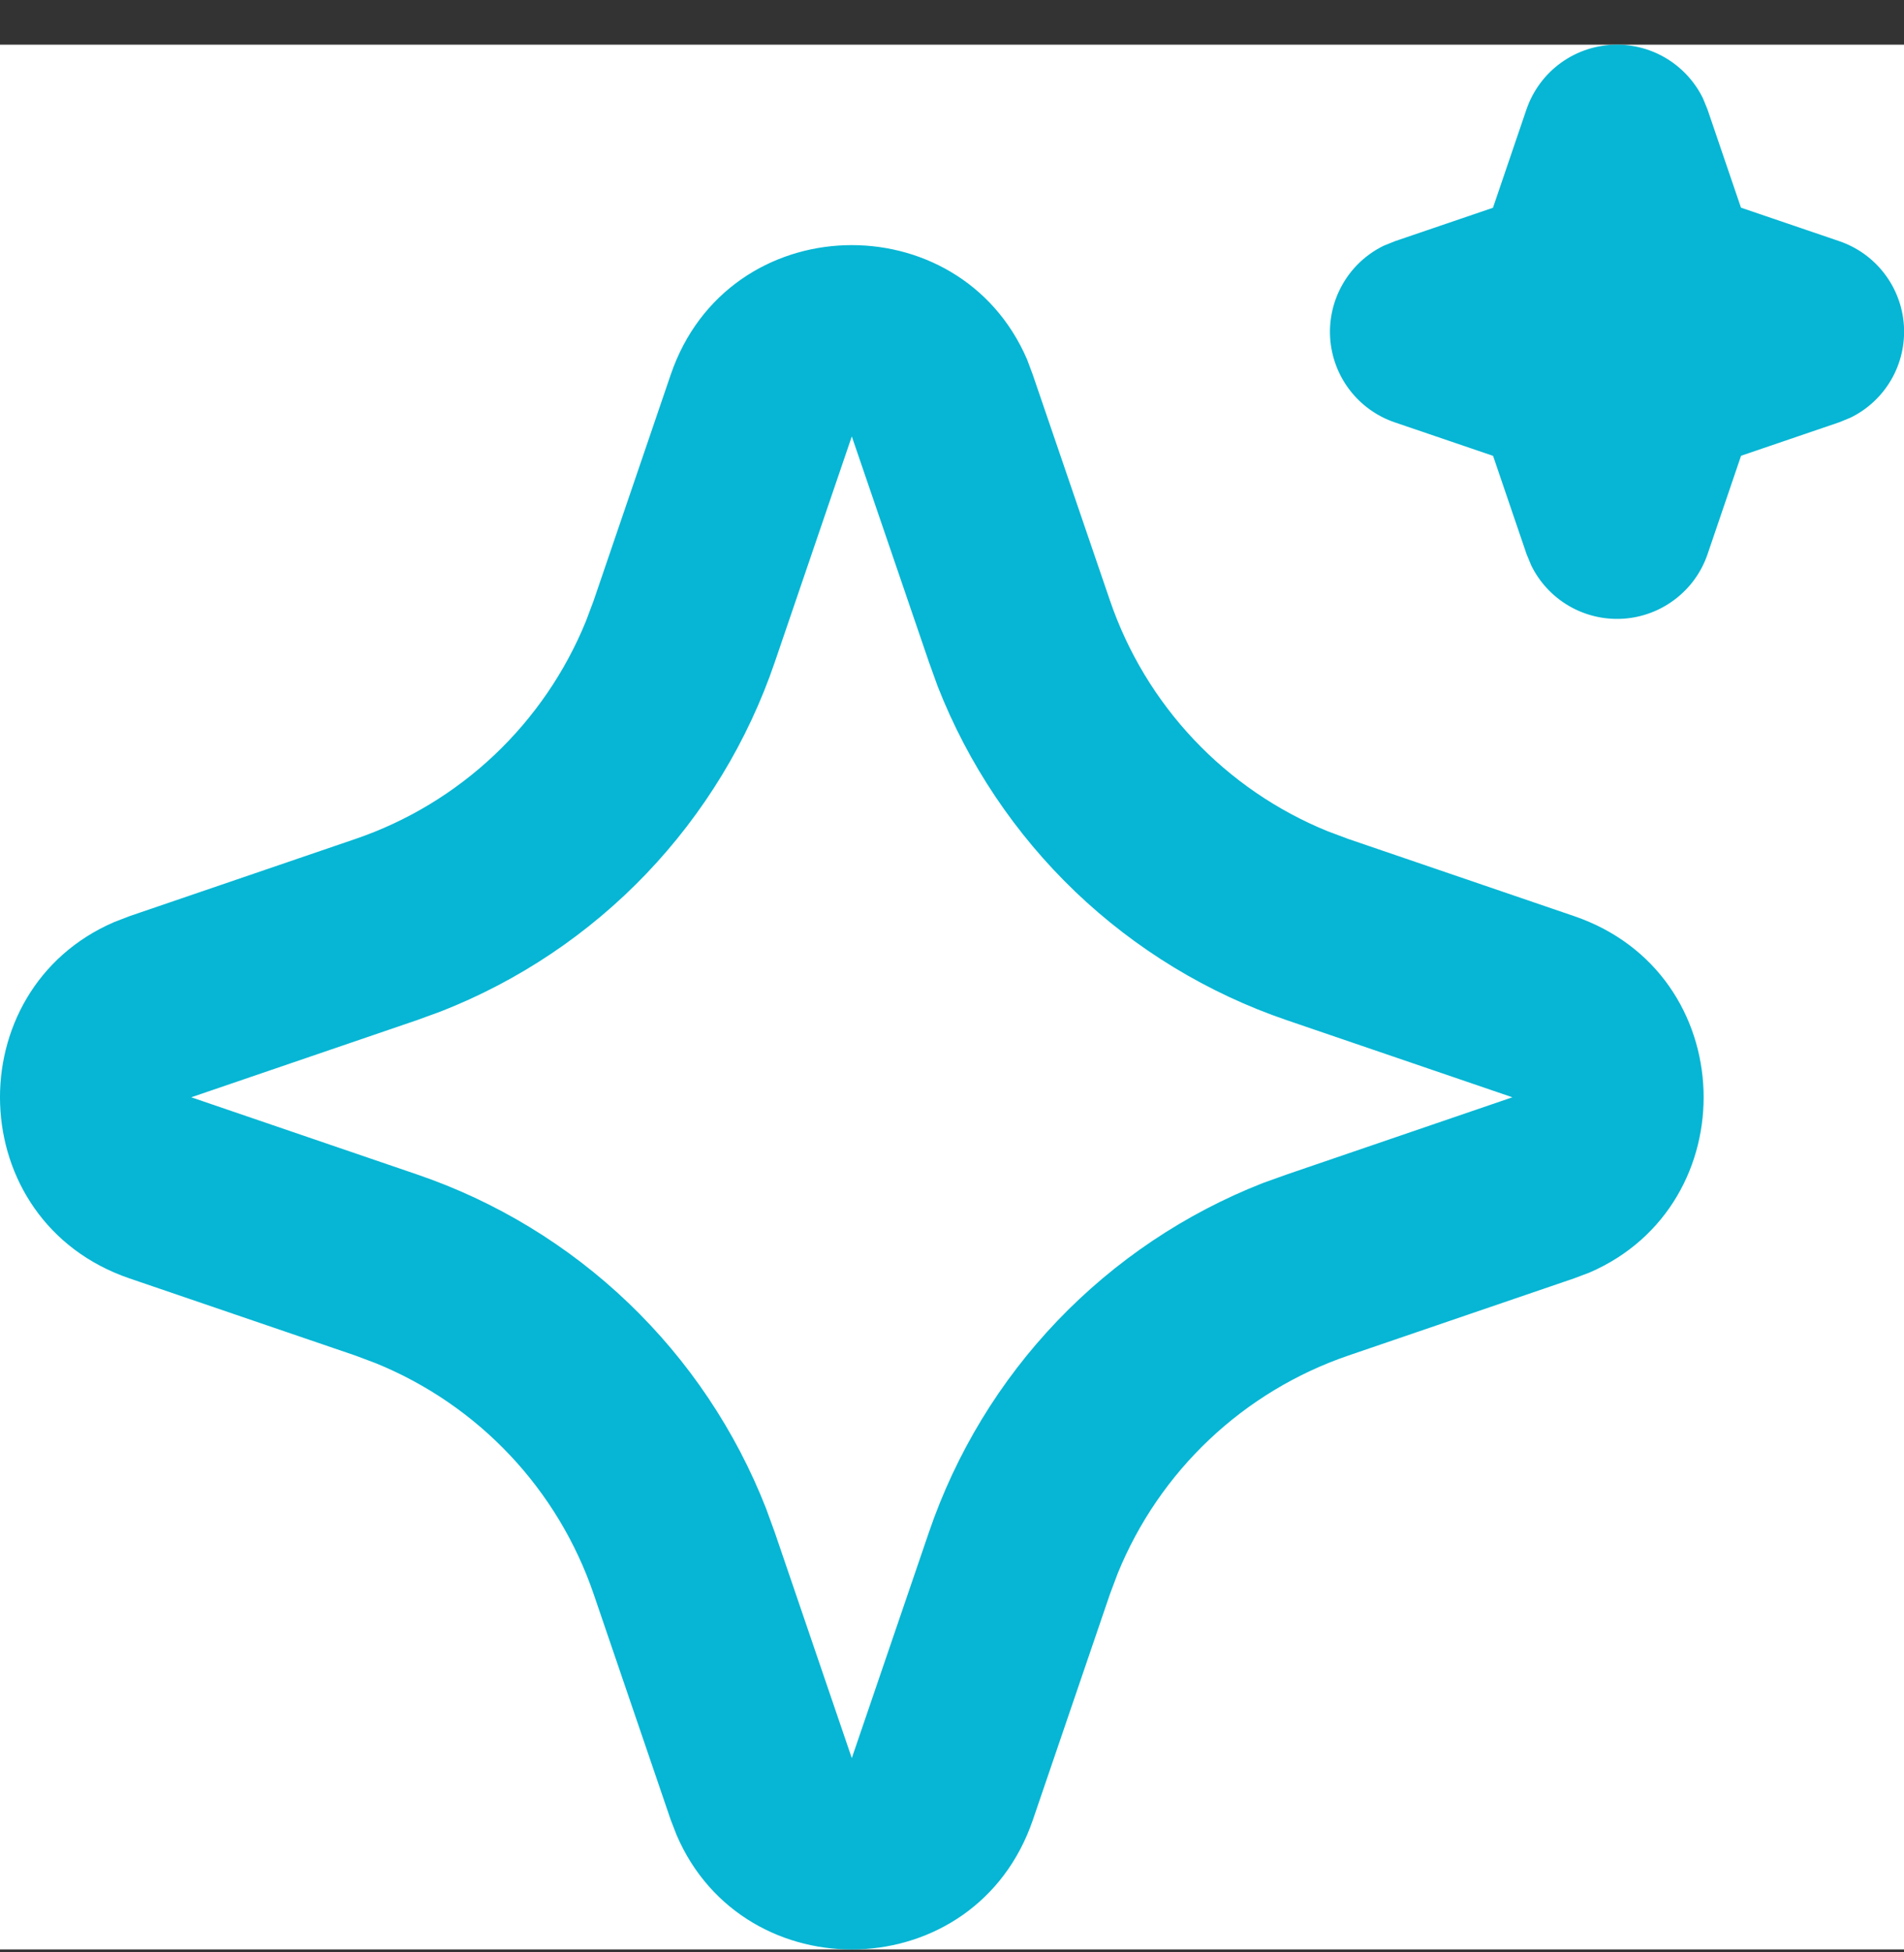 <svg width="40" height="41" viewBox="0 0 40 41" fill="none" xmlns="http://www.w3.org/2000/svg">
<rect x="0" y="0" width="40" height="41" fill="#333333" stroke="none"/>
<rect width="40" height="40" transform="translate(0 0.938)" fill="white"/>
<path d="M14.091 7.867C15.293 4.351 20.152 4.244 21.577 7.548L21.697 7.869L23.319 12.612C23.691 13.699 24.291 14.694 25.08 15.53C25.869 16.366 26.828 17.023 27.892 17.456L28.328 17.619L33.071 19.239C36.587 20.441 36.694 25.299 33.392 26.724L33.071 26.845L28.328 28.466C27.241 28.838 26.245 29.438 25.409 30.227C24.573 31.016 23.916 31.975 23.482 33.04L23.319 33.474L21.699 38.218C20.497 41.735 15.639 41.842 14.216 38.54L14.091 38.218L12.472 33.476C12.1 32.388 11.5 31.392 10.711 30.556C9.922 29.72 8.963 29.063 7.898 28.629L7.464 28.466L2.722 26.847C-0.797 25.645 -0.904 20.786 2.4 19.363L2.722 19.239L7.464 17.619C8.552 17.248 9.547 16.647 10.383 15.858C11.218 15.069 11.875 14.11 12.309 13.046L12.472 12.612L14.091 7.867ZM17.895 9.165L16.276 13.908C15.71 15.566 14.789 17.081 13.578 18.348C12.367 19.614 10.894 20.601 9.262 21.24L8.76 21.423L4.018 23.043L8.76 24.663C10.418 25.228 11.934 26.149 13.2 27.36C14.466 28.571 15.454 30.044 16.093 31.676L16.276 32.178L17.895 36.92L19.515 32.178C20.081 30.52 21.001 29.004 22.213 27.738C23.424 26.472 24.896 25.485 26.528 24.845L27.03 24.665L31.773 23.043L27.03 21.423C25.372 20.857 23.857 19.937 22.59 18.726C21.324 17.514 20.337 16.042 19.698 14.41L19.517 13.908L17.895 9.165ZM33.971 0.938C34.347 0.938 34.715 1.044 35.035 1.243C35.353 1.442 35.61 1.726 35.776 2.064L35.872 2.299L36.575 4.361L38.639 5.064C39.016 5.192 39.346 5.429 39.588 5.745C39.83 6.061 39.973 6.441 39.998 6.838C40.023 7.235 39.931 7.631 39.731 7.975C39.531 8.319 39.234 8.597 38.876 8.771L38.639 8.868L36.577 9.571L35.874 11.635C35.746 12.012 35.509 12.342 35.193 12.583C34.877 12.825 34.496 12.968 34.099 12.993C33.702 13.018 33.306 12.925 32.962 12.725C32.618 12.525 32.341 12.227 32.167 11.87L32.07 11.635L31.367 9.573L29.303 8.87C28.926 8.742 28.596 8.505 28.354 8.189C28.112 7.873 27.97 7.493 27.944 7.096C27.919 6.698 28.012 6.303 28.212 5.959C28.411 5.614 28.709 5.337 29.066 5.162L29.303 5.066L31.365 4.363L32.068 2.299C32.204 1.902 32.46 1.557 32.801 1.313C33.143 1.069 33.552 0.938 33.971 0.938Z" fill="#06B6D4"/>
</svg>
